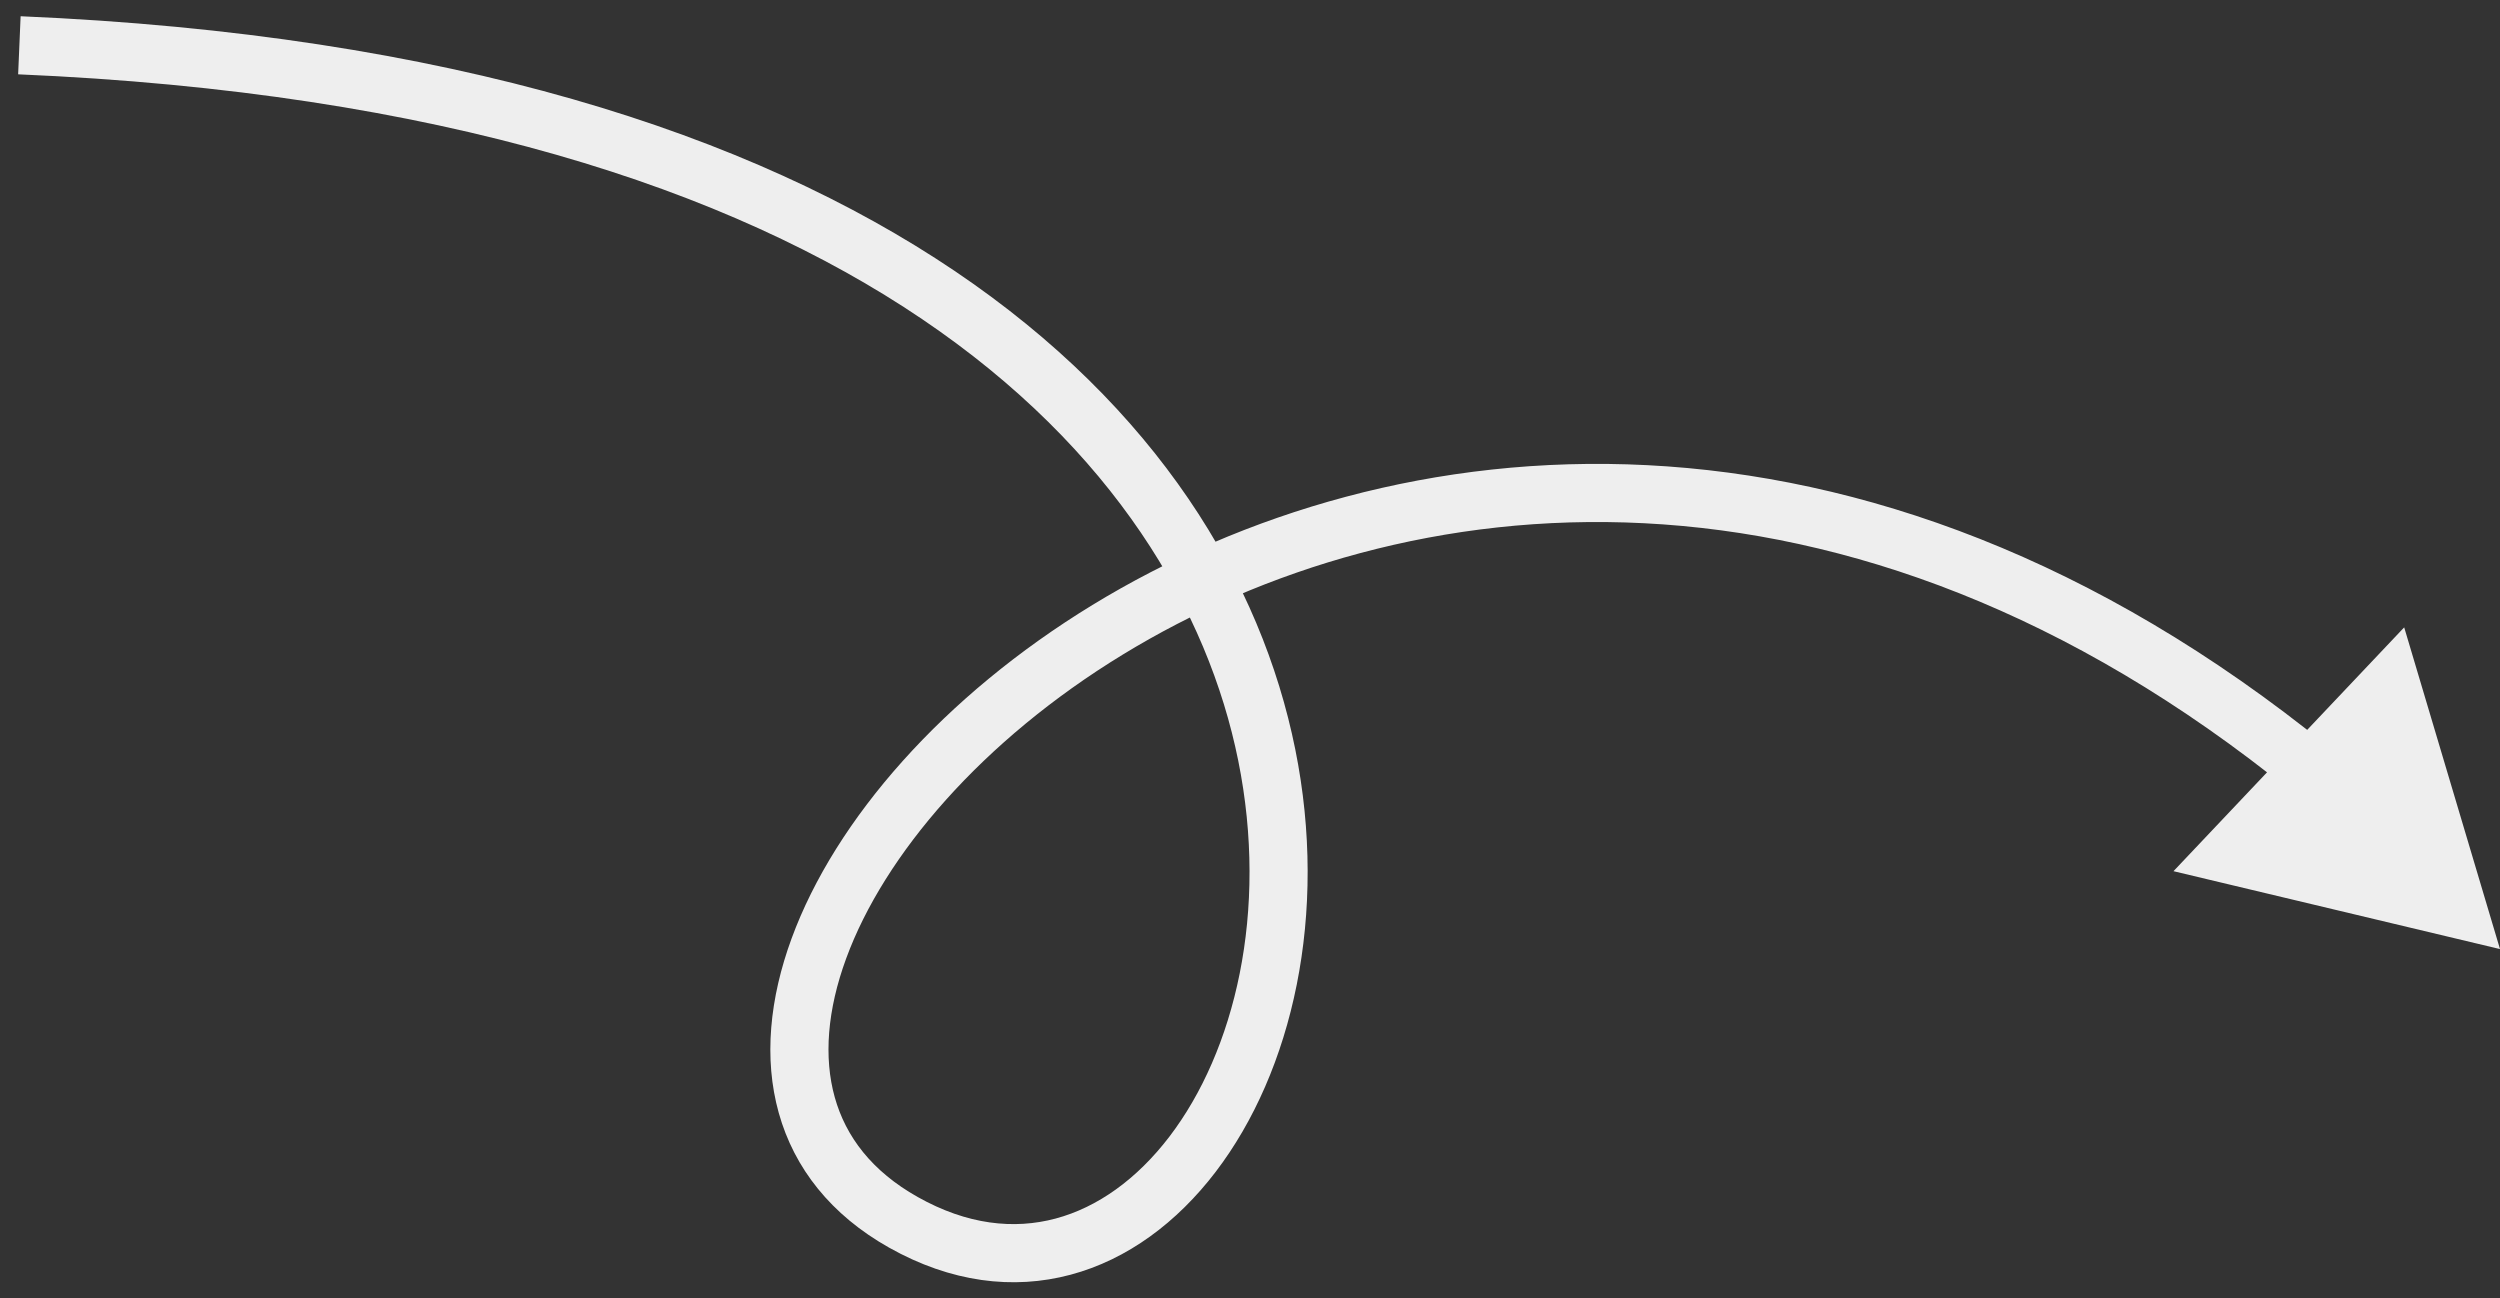 <svg width="129" height="67" viewBox="0 0 129 67" fill="none" xmlns="http://www.w3.org/2000/svg">
<rect x="0" y="0" width="129" height="67" fill="#333333" stroke="none"/>
<path d="M129 48.972L112.152 44.953L124.056 32.372L129 48.972ZM1 2.336L1.064 0.838C45.366 2.722 63.349 21.386 66.834 38.657C68.554 47.181 66.688 55.283 62.725 60.472C60.737 63.074 58.181 64.991 55.241 65.776C52.277 66.568 49.062 66.17 45.879 64.379L46.615 63.072L47.351 61.764C49.912 63.206 52.324 63.45 54.467 62.878C56.635 62.299 58.665 60.844 60.341 58.651C63.704 54.248 65.469 47.058 63.893 39.25C60.787 23.855 44.475 5.687 0.936 3.835L1 2.336ZM46.615 63.072L45.879 64.379C42.877 62.69 40.984 60.283 40.185 57.431C39.396 54.612 39.716 51.503 40.848 48.42C43.104 42.273 48.698 35.901 56.37 31.217C71.811 21.789 96.022 18.969 120.139 38.529L119.194 39.694L118.249 40.859C95.177 22.147 72.356 24.971 57.933 33.778C50.674 38.21 45.628 44.103 43.664 49.453C42.685 52.118 42.499 54.566 43.074 56.622C43.64 58.644 44.981 60.431 47.351 61.764L46.615 63.072Z" fill="#EEEEEE"/>
</svg>
